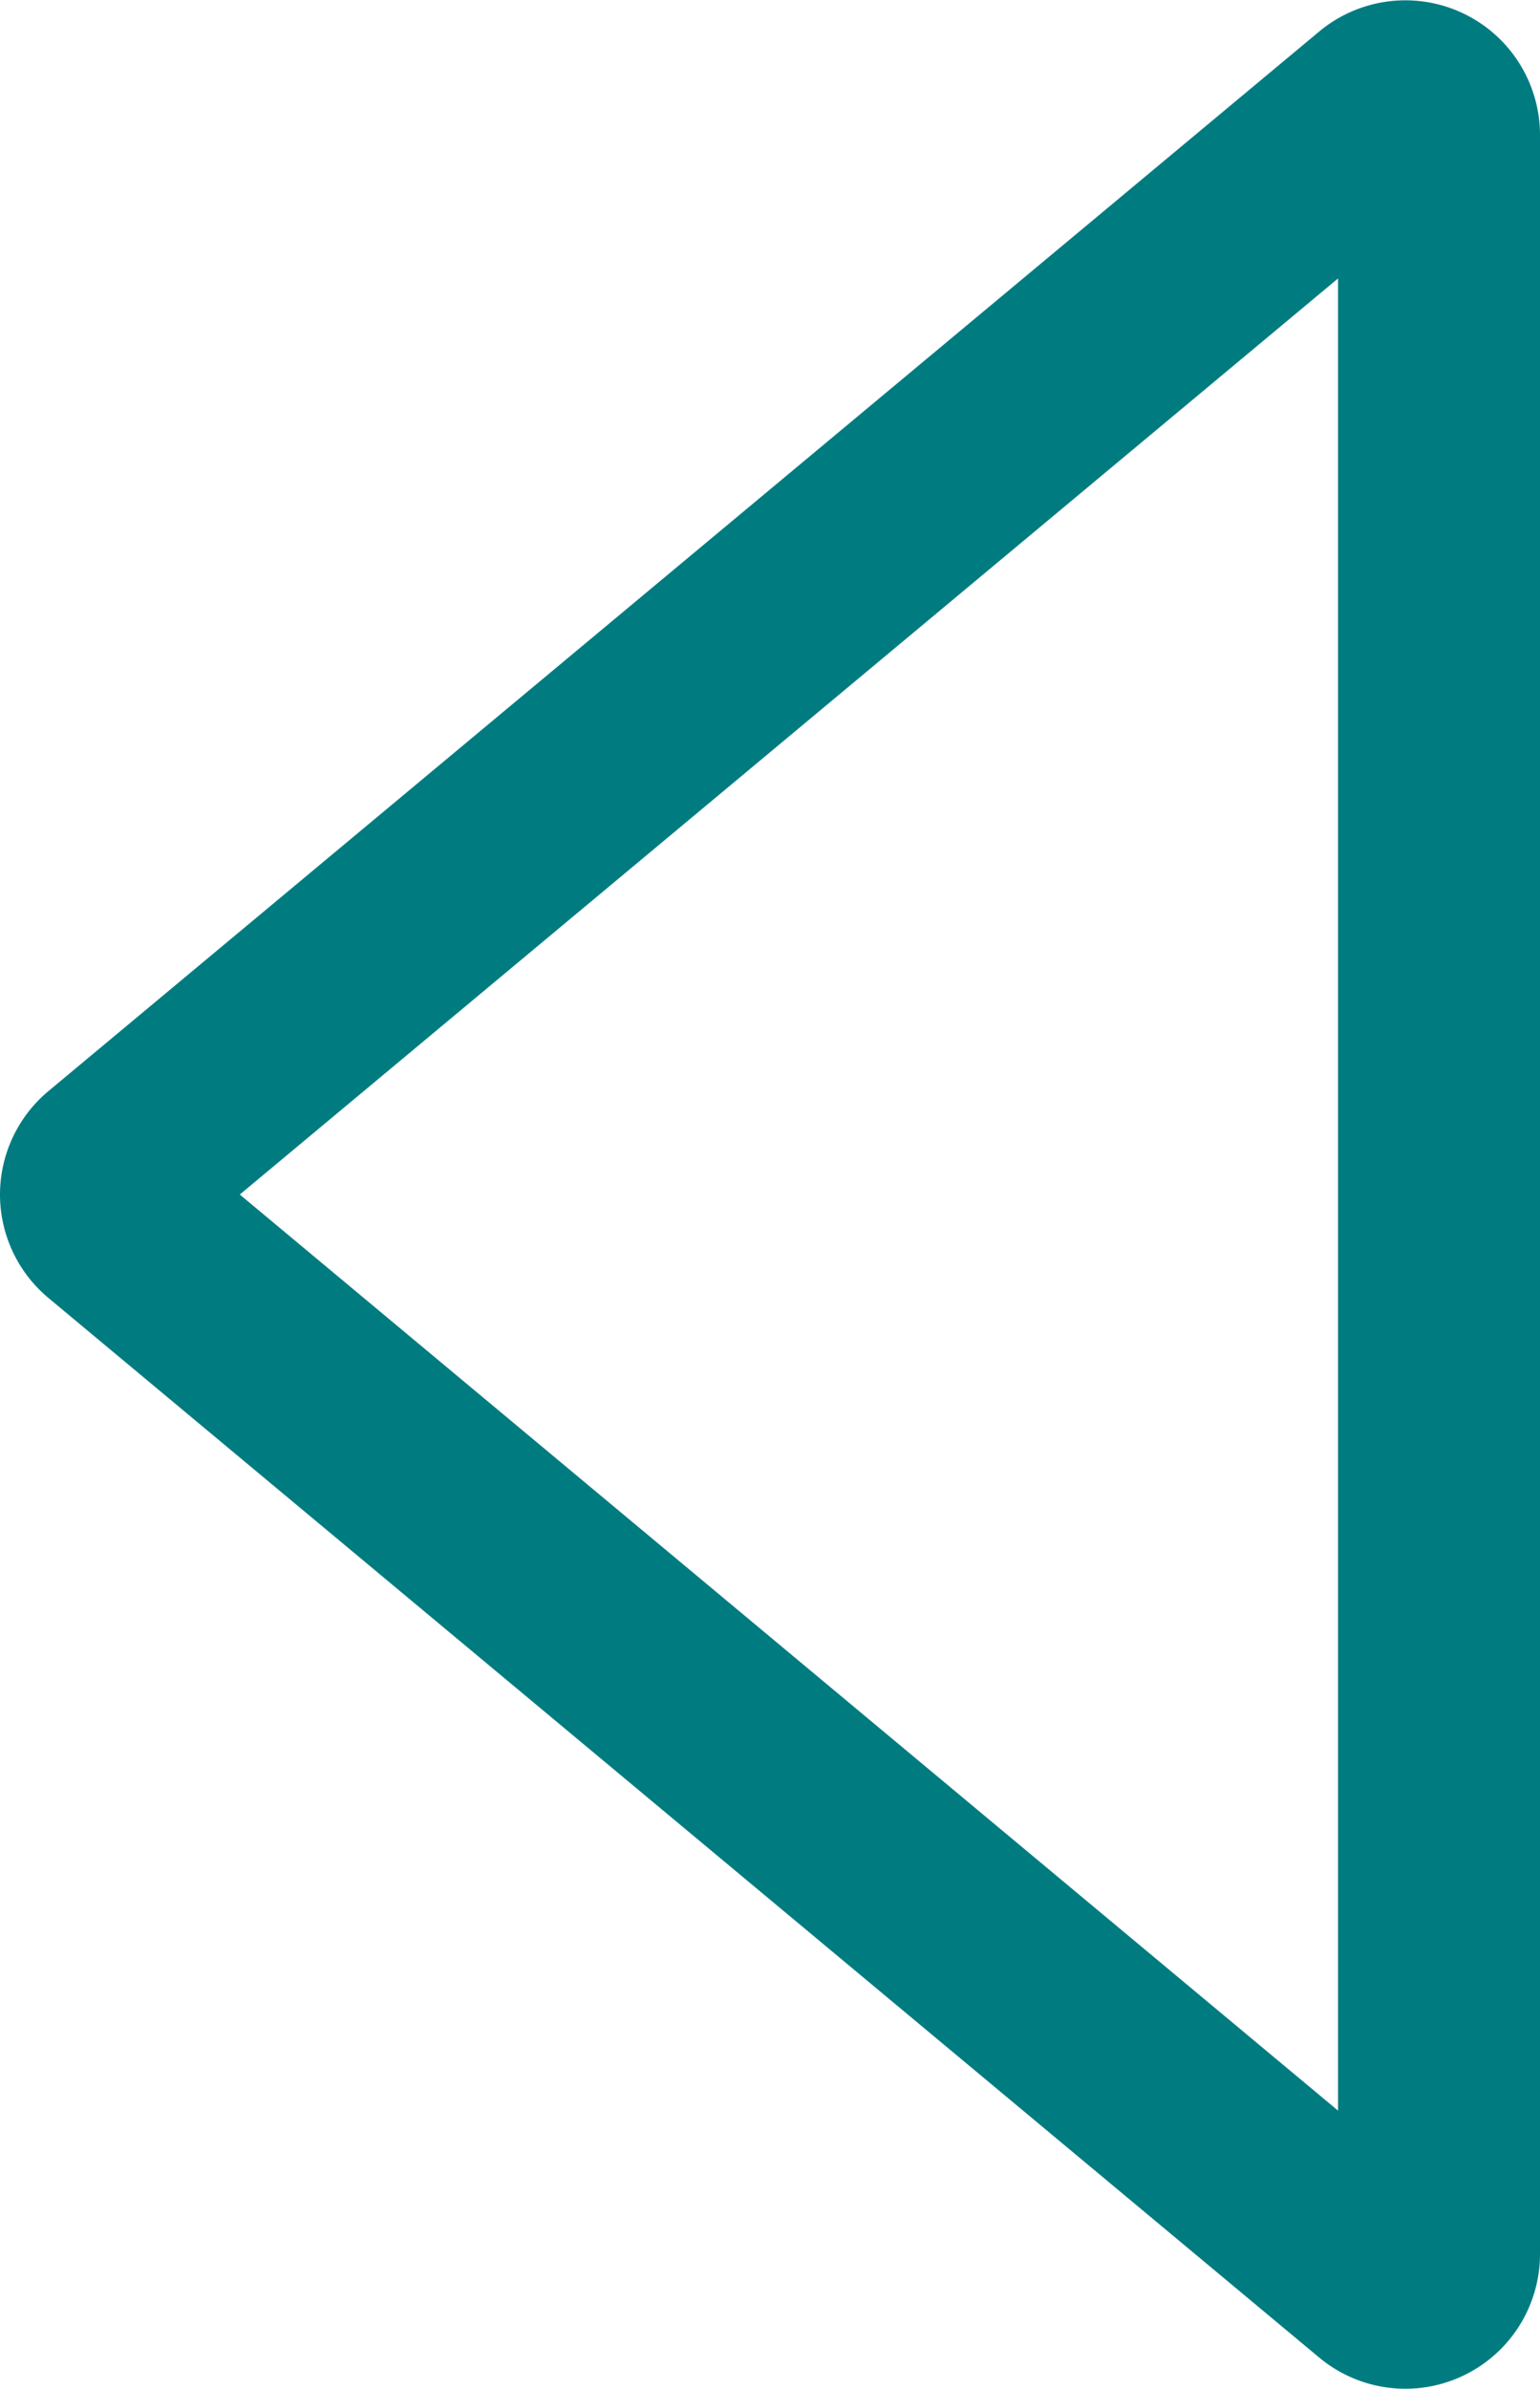 <svg xmlns="http://www.w3.org/2000/svg" width="11.438" height="17.734" viewBox="0 0 11.438 17.734">
  <g id="flechaBack" transform="translate(-0.562 18.867) rotate(-90)">
    <path id="Path_986" data-name="Path 986" d="M9.232.922a1,1,0,0,1,1.536,0l7.865,9.438A1,1,0,0,1,17.865,12H2.135a1,1,0,0,1-.768-1.64Z" fill="none"/>
    <path id="Path_987" data-name="Path 987" d="M10,2.343,3.2,10.5H16.8L10,2.343M10,.562a1,1,0,0,1,.768.36l7.865,9.438A1,1,0,0,1,17.865,12H2.135a1,1,0,0,1-.768-1.64L9.232.922A1,1,0,0,1,10,.562Z" fill="#007c81"/>
  </g>
</svg>
